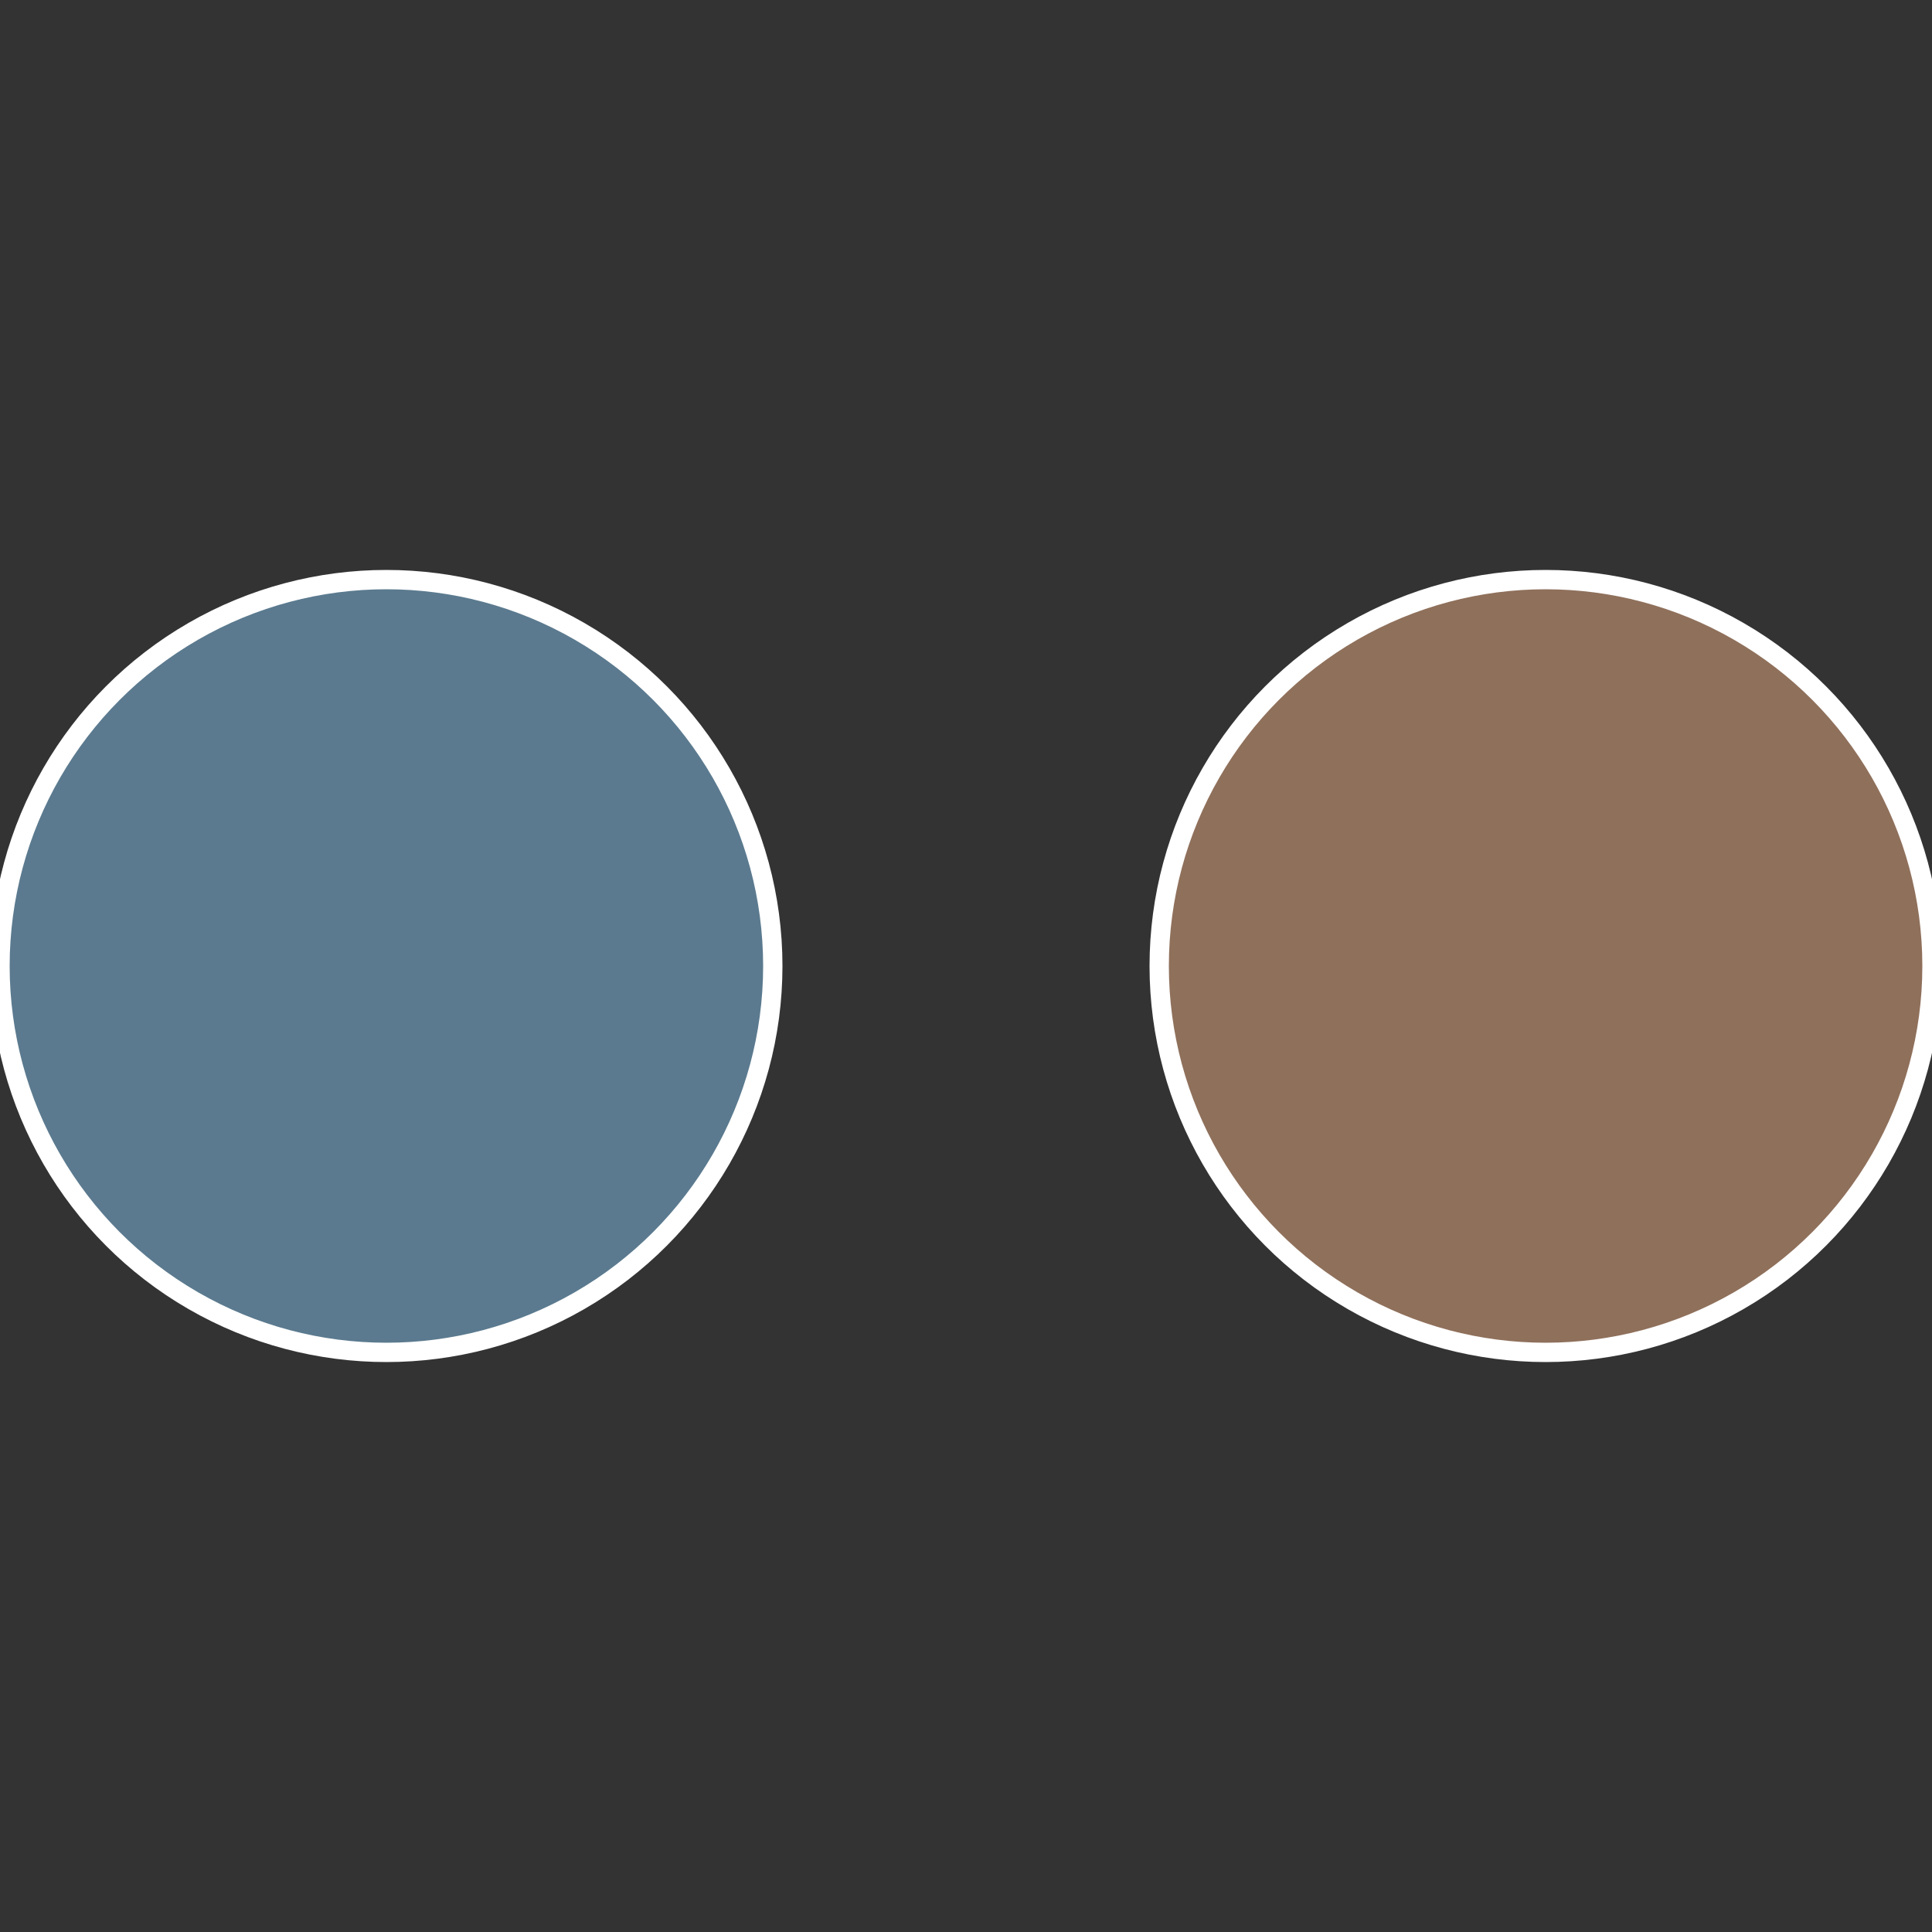 <?xml version="1.0" standalone="no"?>
<svg width="500" height="500" viewBox="-1 -1 2 2" xmlns="http://www.w3.org/2000/svg">
 
                <rect x="-1" y="-1" width="2" height="2" fill="#333333" stroke="none"/>
 
                <circle cx="0.6" cy="0" r="0.4" fill="#8f705b" stroke="#fff" stroke-width="1%" />
             
                <circle cx="-0.6" cy="7.3478807948841E-17" r="0.4" fill="#5b7a8f" stroke="#fff" stroke-width="1%" />
            </svg>
